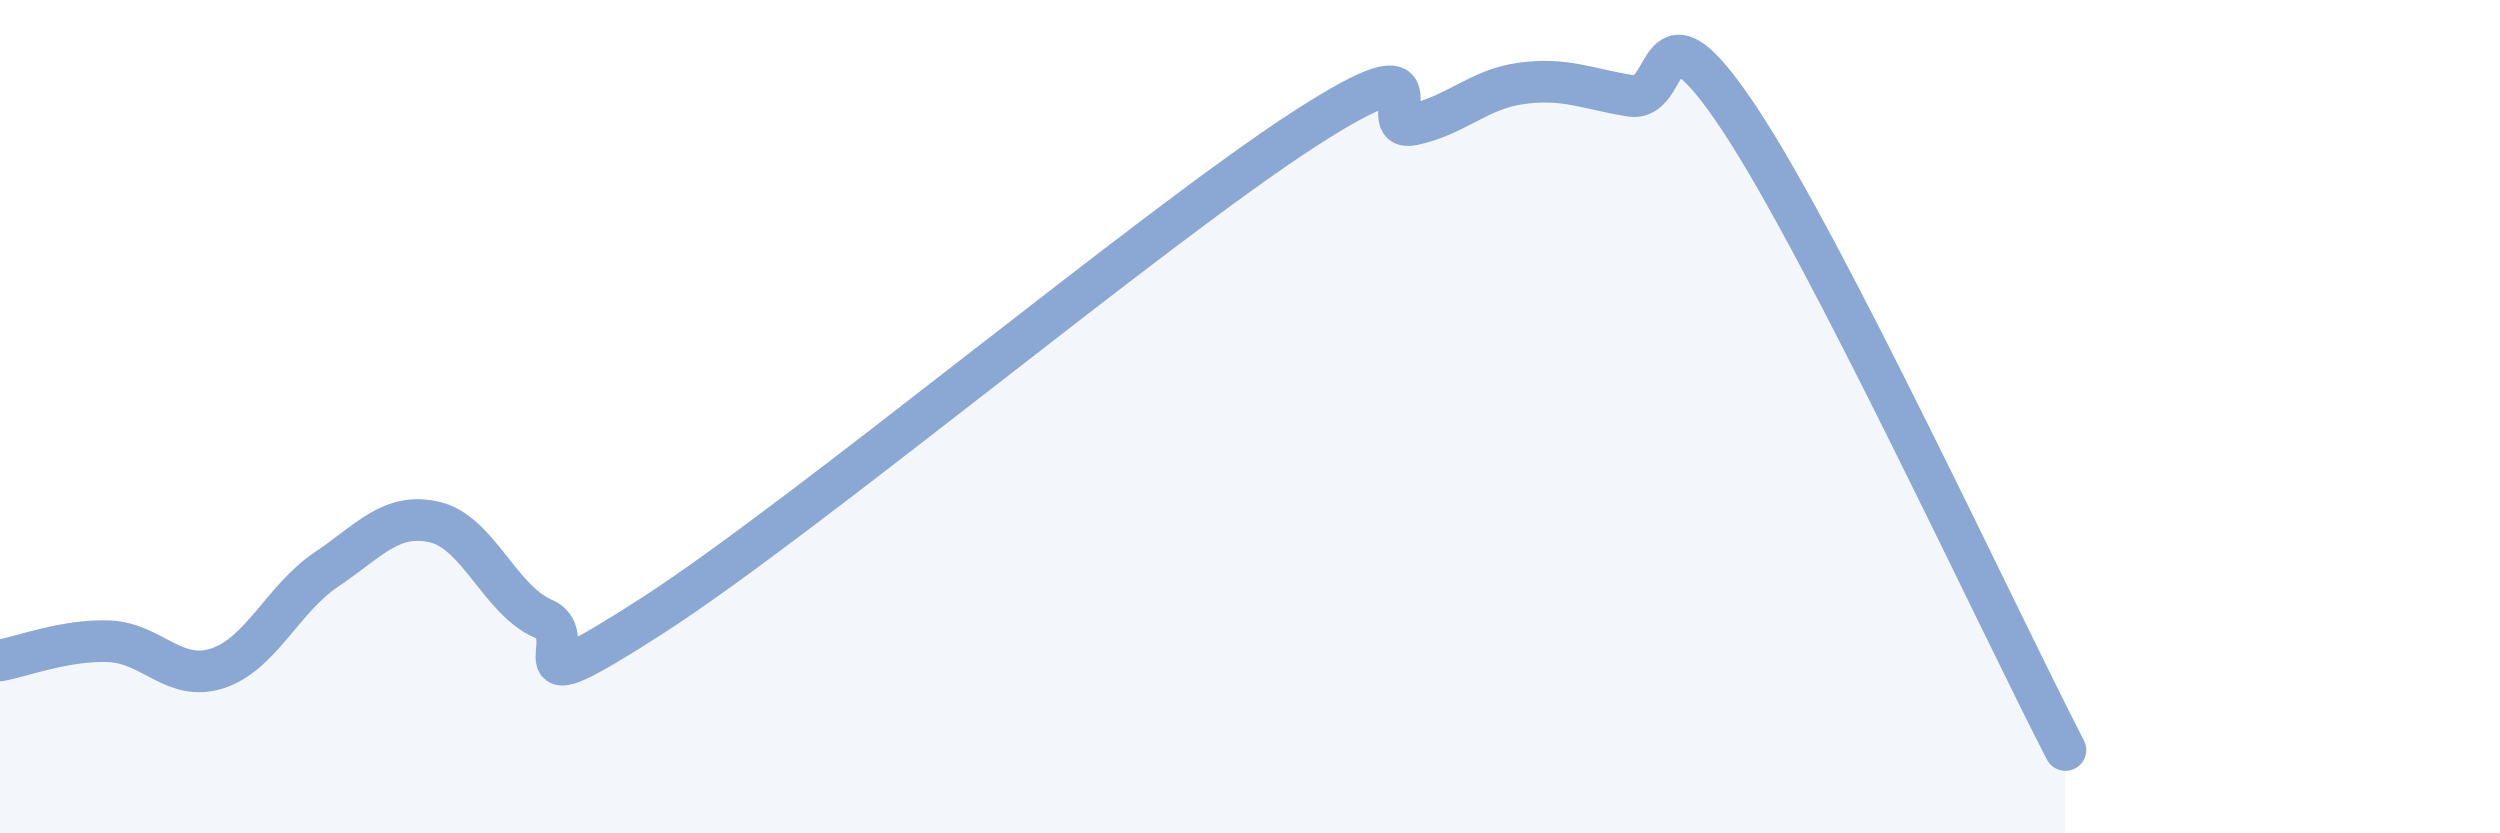 
    <svg width="60" height="20" viewBox="0 0 60 20" xmlns="http://www.w3.org/2000/svg">
      <path
        d="M 0,15.85 C 0.52,15.76 1.57,15.35 2.61,15.39 C 3.65,15.43 4.18,16.38 5.22,16.04 C 6.26,15.7 6.79,14.37 7.83,13.67 C 8.87,12.97 9.39,12.29 10.43,12.53 C 11.47,12.77 12,14.4 13.04,14.85 C 14.08,15.3 12,17.13 15.65,14.78 C 19.3,12.43 27.65,5.46 31.3,3.1 C 34.95,0.74 32.87,3.21 33.91,2.99 C 34.95,2.77 35.48,2.14 36.52,2 C 37.56,1.86 38.09,2.13 39.13,2.3 C 40.17,2.47 39.65,-0.3 41.74,2.84 C 43.83,5.98 48,14.97 49.57,18L49.57 20L0 20Z"
        fill="#8ba7d3"
        opacity="0.1"
        stroke-linecap="round"
        stroke-linejoin="round"
      />
      <path
        d="M 0,15.85 C 0.52,15.76 1.57,15.35 2.61,15.39 C 3.65,15.43 4.18,16.38 5.22,16.04 C 6.26,15.7 6.79,14.37 7.83,13.67 C 8.87,12.97 9.39,12.29 10.43,12.53 C 11.47,12.77 12,14.4 13.04,14.85 C 14.08,15.3 12,17.13 15.65,14.78 C 19.3,12.43 27.65,5.46 31.3,3.1 C 34.95,0.74 32.87,3.21 33.91,2.99 C 34.95,2.77 35.48,2.14 36.52,2 C 37.56,1.86 38.09,2.13 39.13,2.3 C 40.17,2.47 39.65,-0.3 41.74,2.84 C 43.83,5.98 48,14.97 49.57,18"
        stroke="#8ba7d3"
        stroke-width="1"
        fill="none"
        stroke-linecap="round"
        stroke-linejoin="round"
      />
    </svg>
  